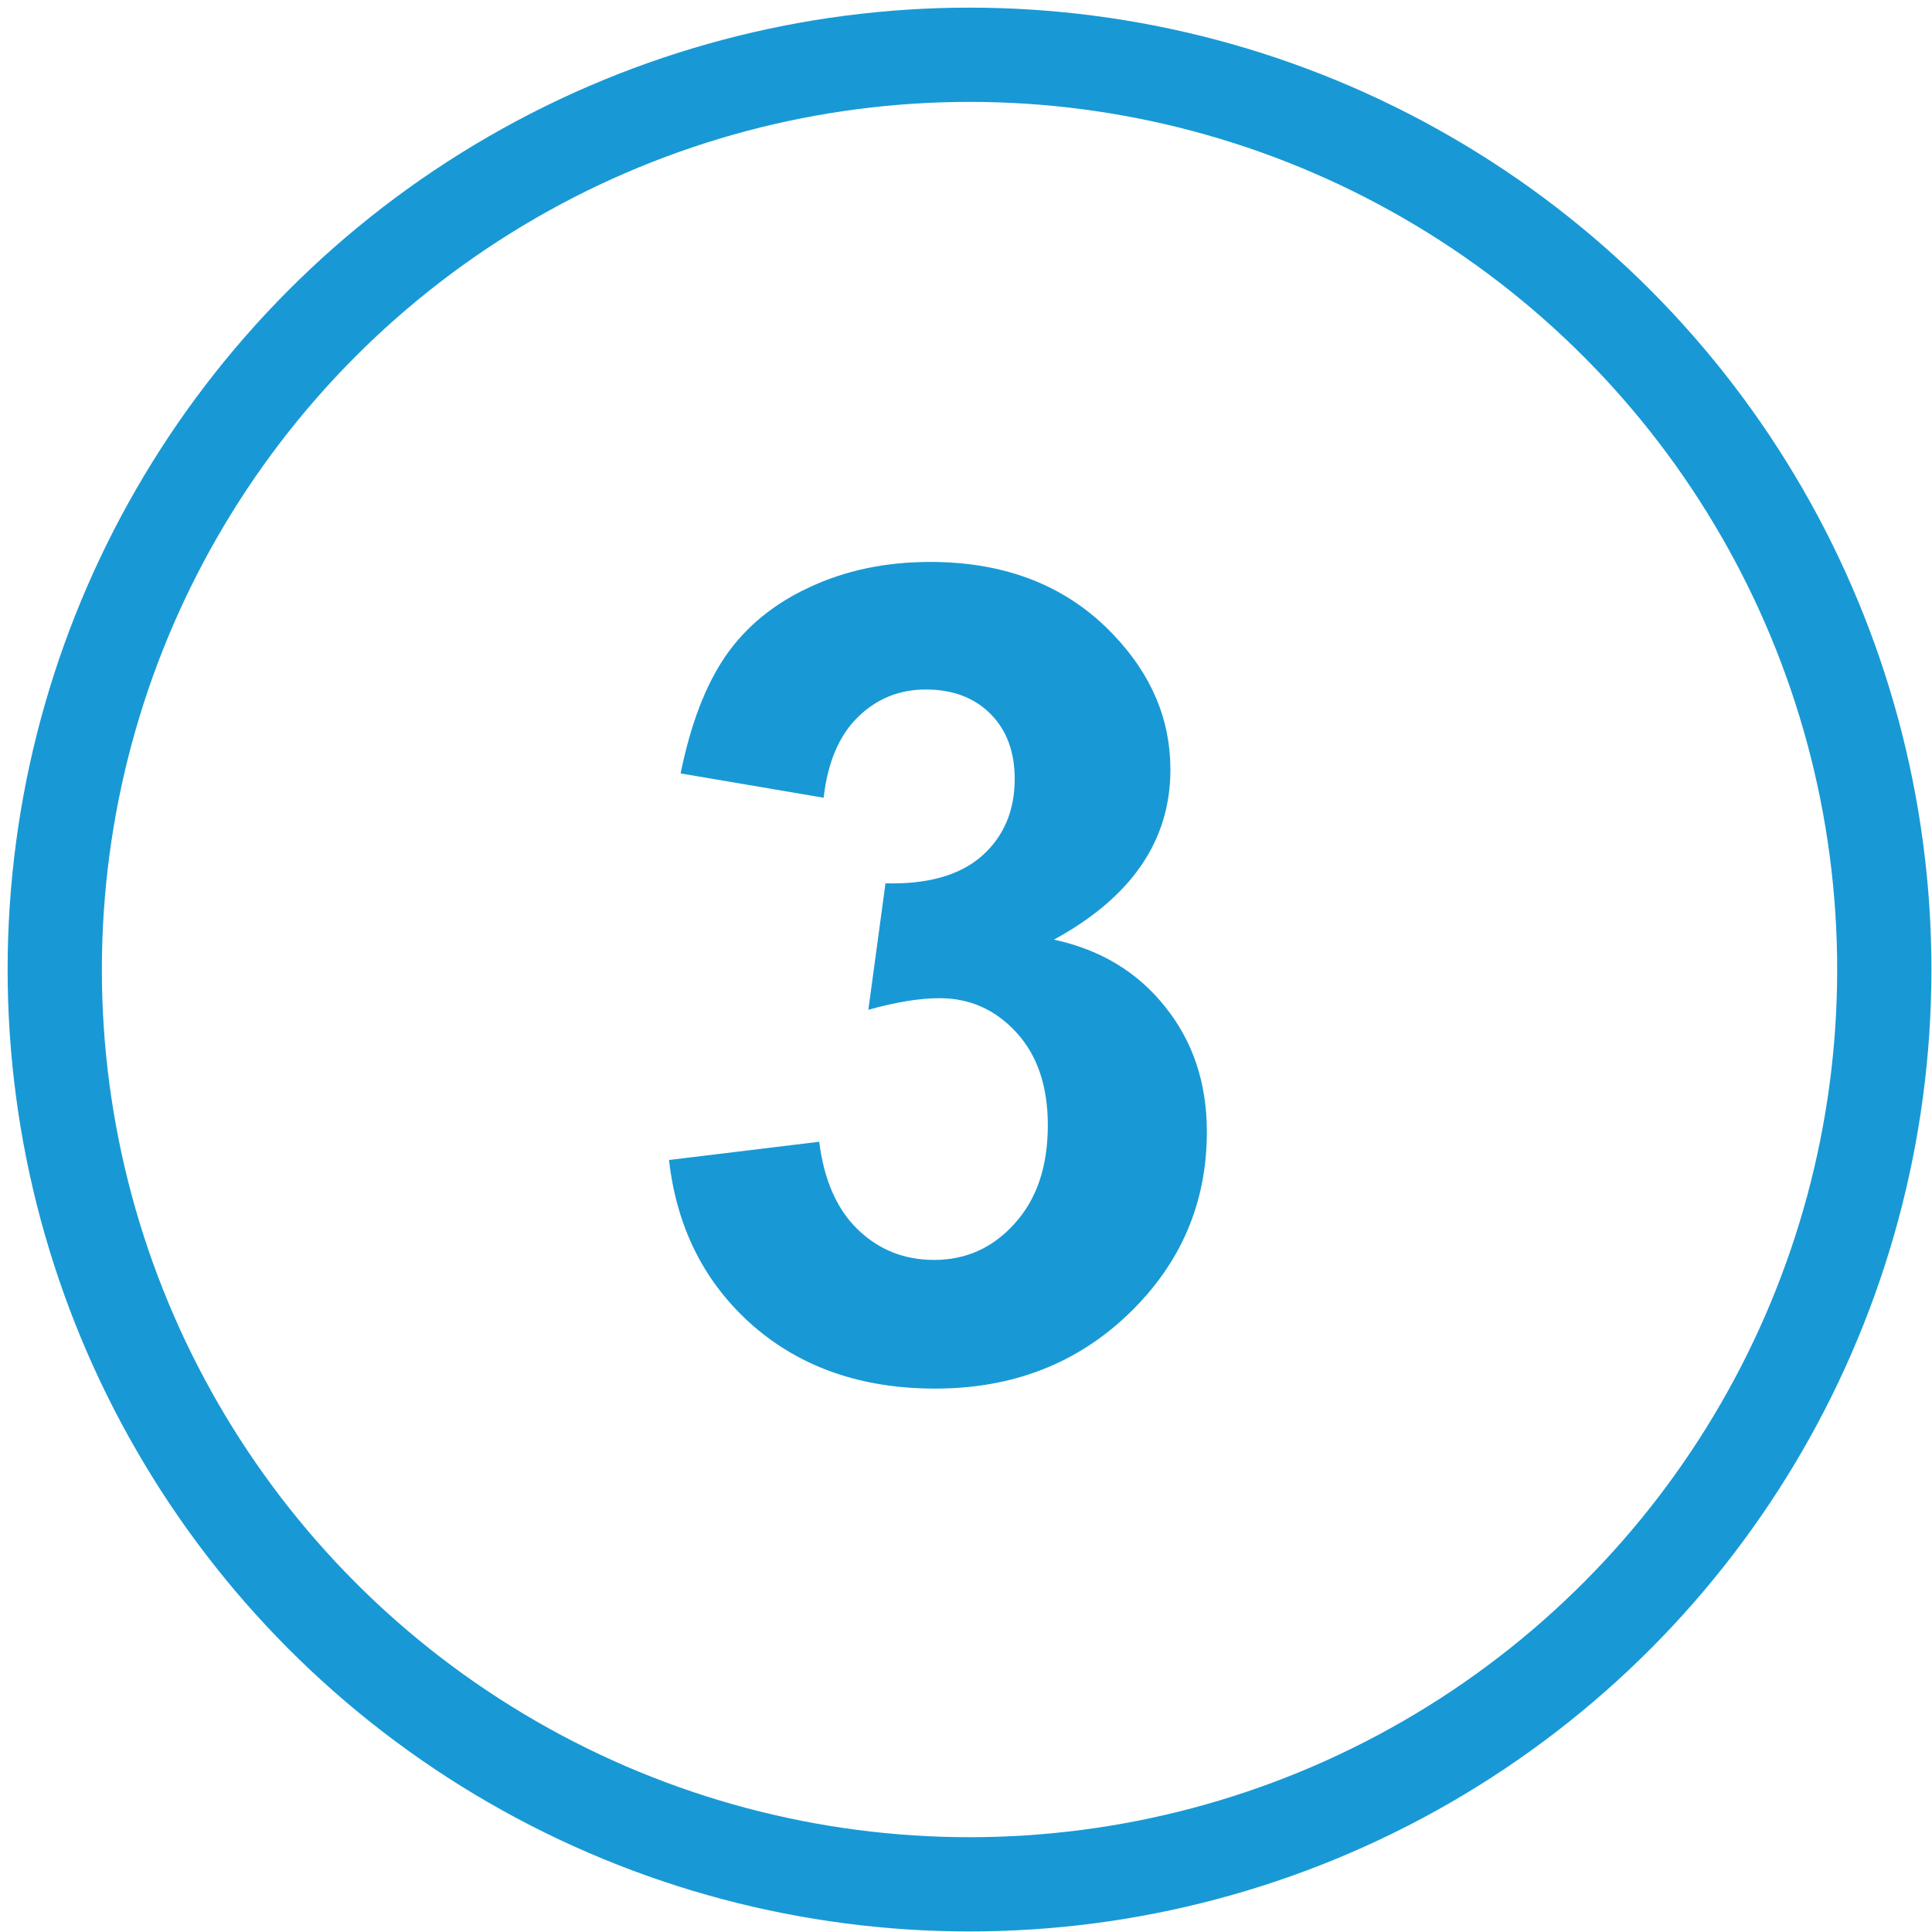 <svg width="205" height="205" viewBox="0 0 205 205" fill="none" xmlns="http://www.w3.org/2000/svg">
<circle cx="102.874" cy="102.876" r="97.065" stroke="#1899D5" stroke-width="10"/>
<path d="M70.987 123.083L86.925 121.149C87.432 125.212 88.8 128.317 91.026 130.466C93.253 132.614 95.948 133.688 99.112 133.688C102.51 133.688 105.362 132.399 107.667 129.821C110.01 127.243 111.182 123.767 111.182 119.392C111.182 115.251 110.069 111.97 107.843 109.548C105.616 107.126 102.901 105.915 99.698 105.915C97.589 105.915 95.069 106.325 92.139 107.146L93.956 93.728C98.409 93.845 101.807 92.888 104.151 90.856C106.495 88.786 107.667 86.052 107.667 82.653C107.667 79.763 106.807 77.458 105.089 75.739C103.37 74.02 101.085 73.161 98.233 73.161C95.421 73.161 93.018 74.138 91.026 76.091C89.034 78.044 87.823 80.895 87.393 84.645L72.218 82.067C73.272 76.872 74.854 72.731 76.964 69.645C79.112 66.52 82.081 64.079 85.87 62.321C89.698 60.524 93.975 59.626 98.702 59.626C106.788 59.626 113.272 62.204 118.155 67.36C122.178 71.579 124.19 76.345 124.19 81.657C124.19 89.196 120.069 95.212 111.827 99.704C116.749 100.759 120.675 103.122 123.604 106.794C126.573 110.466 128.057 114.899 128.057 120.095C128.057 127.634 125.303 134.06 119.796 139.372C114.288 144.685 107.432 147.341 99.229 147.341C91.456 147.341 85.01 145.114 79.893 140.661C74.776 136.169 71.807 130.31 70.987 123.083Z" fill="#1899D5"/>
</svg>

